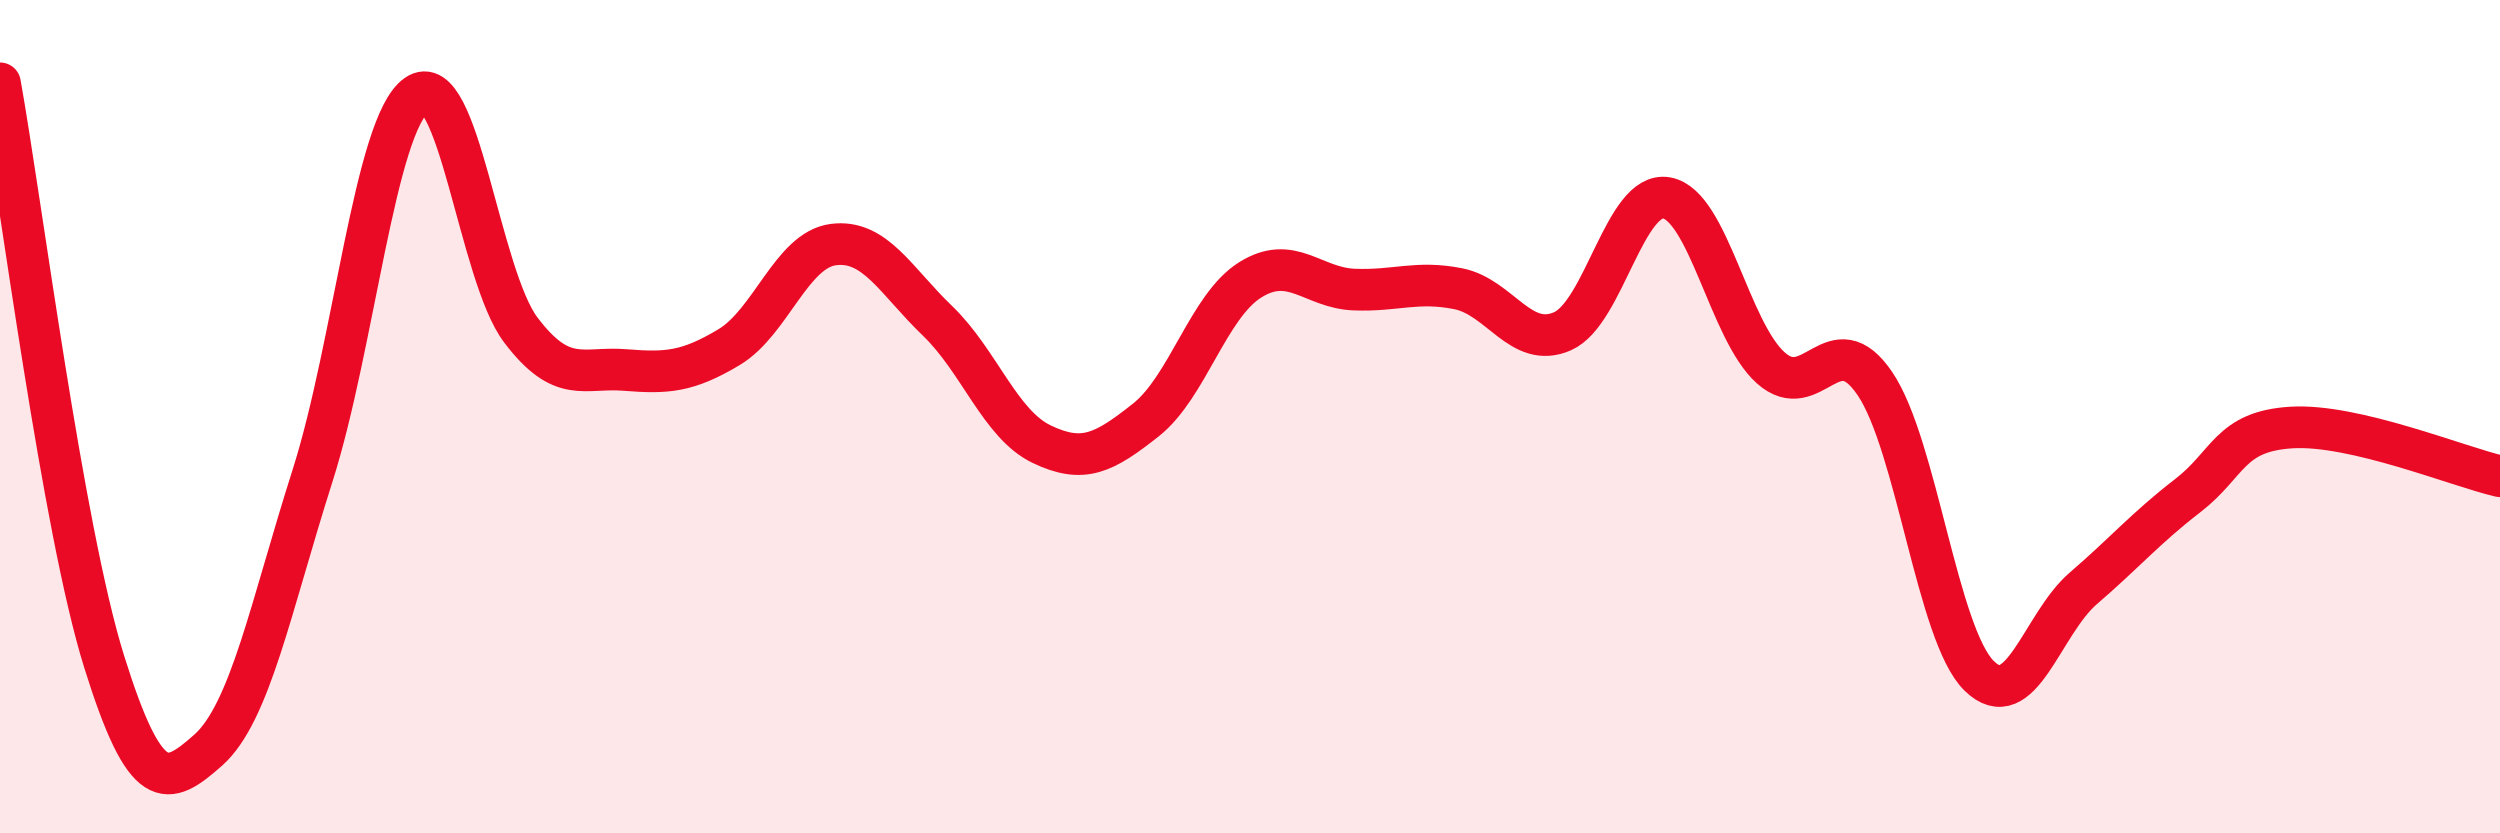 
    <svg width="60" height="20" viewBox="0 0 60 20" xmlns="http://www.w3.org/2000/svg">
      <path
        d="M 0,2 C 0.5,4.78 1.5,12.68 2.5,15.88 C 3.5,19.08 4,18.89 5,18 C 6,17.11 6.5,14.56 7.5,11.42 C 8.5,8.28 9,2.98 10,2.28 C 11,1.58 11.5,6.6 12.5,7.92 C 13.5,9.24 14,8.8 15,8.88 C 16,8.96 16.5,8.93 17.5,8.33 C 18.5,7.73 19,6 20,5.87 C 21,5.74 21.5,6.74 22.5,7.7 C 23.5,8.66 24,10.18 25,10.66 C 26,11.14 26.5,10.87 27.5,10.08 C 28.5,9.29 29,7.35 30,6.72 C 31,6.09 31.5,6.91 32.5,6.95 C 33.5,6.99 34,6.73 35,6.93 C 36,7.13 36.5,8.39 37.5,7.95 C 38.5,7.51 39,4.57 40,4.75 C 41,4.93 41.5,7.94 42.5,8.83 C 43.5,9.72 44,7.73 45,9.21 C 46,10.69 46.5,15.24 47.5,16.22 C 48.5,17.2 49,14.98 50,14.12 C 51,13.26 51.5,12.67 52.5,11.9 C 53.5,11.13 53.5,10.35 55,10.26 C 56.5,10.17 59,11.2 60,11.43L60 20L0 20Z"
        fill="#EB0A25"
        opacity="0.1"
        stroke-linecap="round"
        stroke-linejoin="round"
      />
      <path
        d="M 0,2 C 0.5,4.78 1.5,12.68 2.5,15.88 C 3.5,19.08 4,18.89 5,18 C 6,17.11 6.5,14.56 7.5,11.42 C 8.5,8.28 9,2.98 10,2.28 C 11,1.58 11.5,6.6 12.5,7.92 C 13.5,9.24 14,8.8 15,8.88 C 16,8.96 16.5,8.93 17.5,8.33 C 18.5,7.73 19,6 20,5.87 C 21,5.74 21.5,6.74 22.5,7.7 C 23.5,8.66 24,10.18 25,10.66 C 26,11.14 26.5,10.87 27.5,10.08 C 28.5,9.29 29,7.35 30,6.72 C 31,6.09 31.5,6.91 32.5,6.95 C 33.5,6.99 34,6.73 35,6.93 C 36,7.13 36.5,8.39 37.5,7.95 C 38.5,7.51 39,4.57 40,4.75 C 41,4.93 41.5,7.94 42.5,8.83 C 43.5,9.72 44,7.73 45,9.21 C 46,10.69 46.5,15.24 47.5,16.22 C 48.5,17.2 49,14.98 50,14.12 C 51,13.26 51.5,12.67 52.5,11.9 C 53.5,11.13 53.5,10.35 55,10.26 C 56.5,10.17 59,11.2 60,11.43"
        stroke="#EB0A25"
        stroke-width="1"
        fill="none"
        stroke-linecap="round"
        stroke-linejoin="round"
      />
    </svg>
  